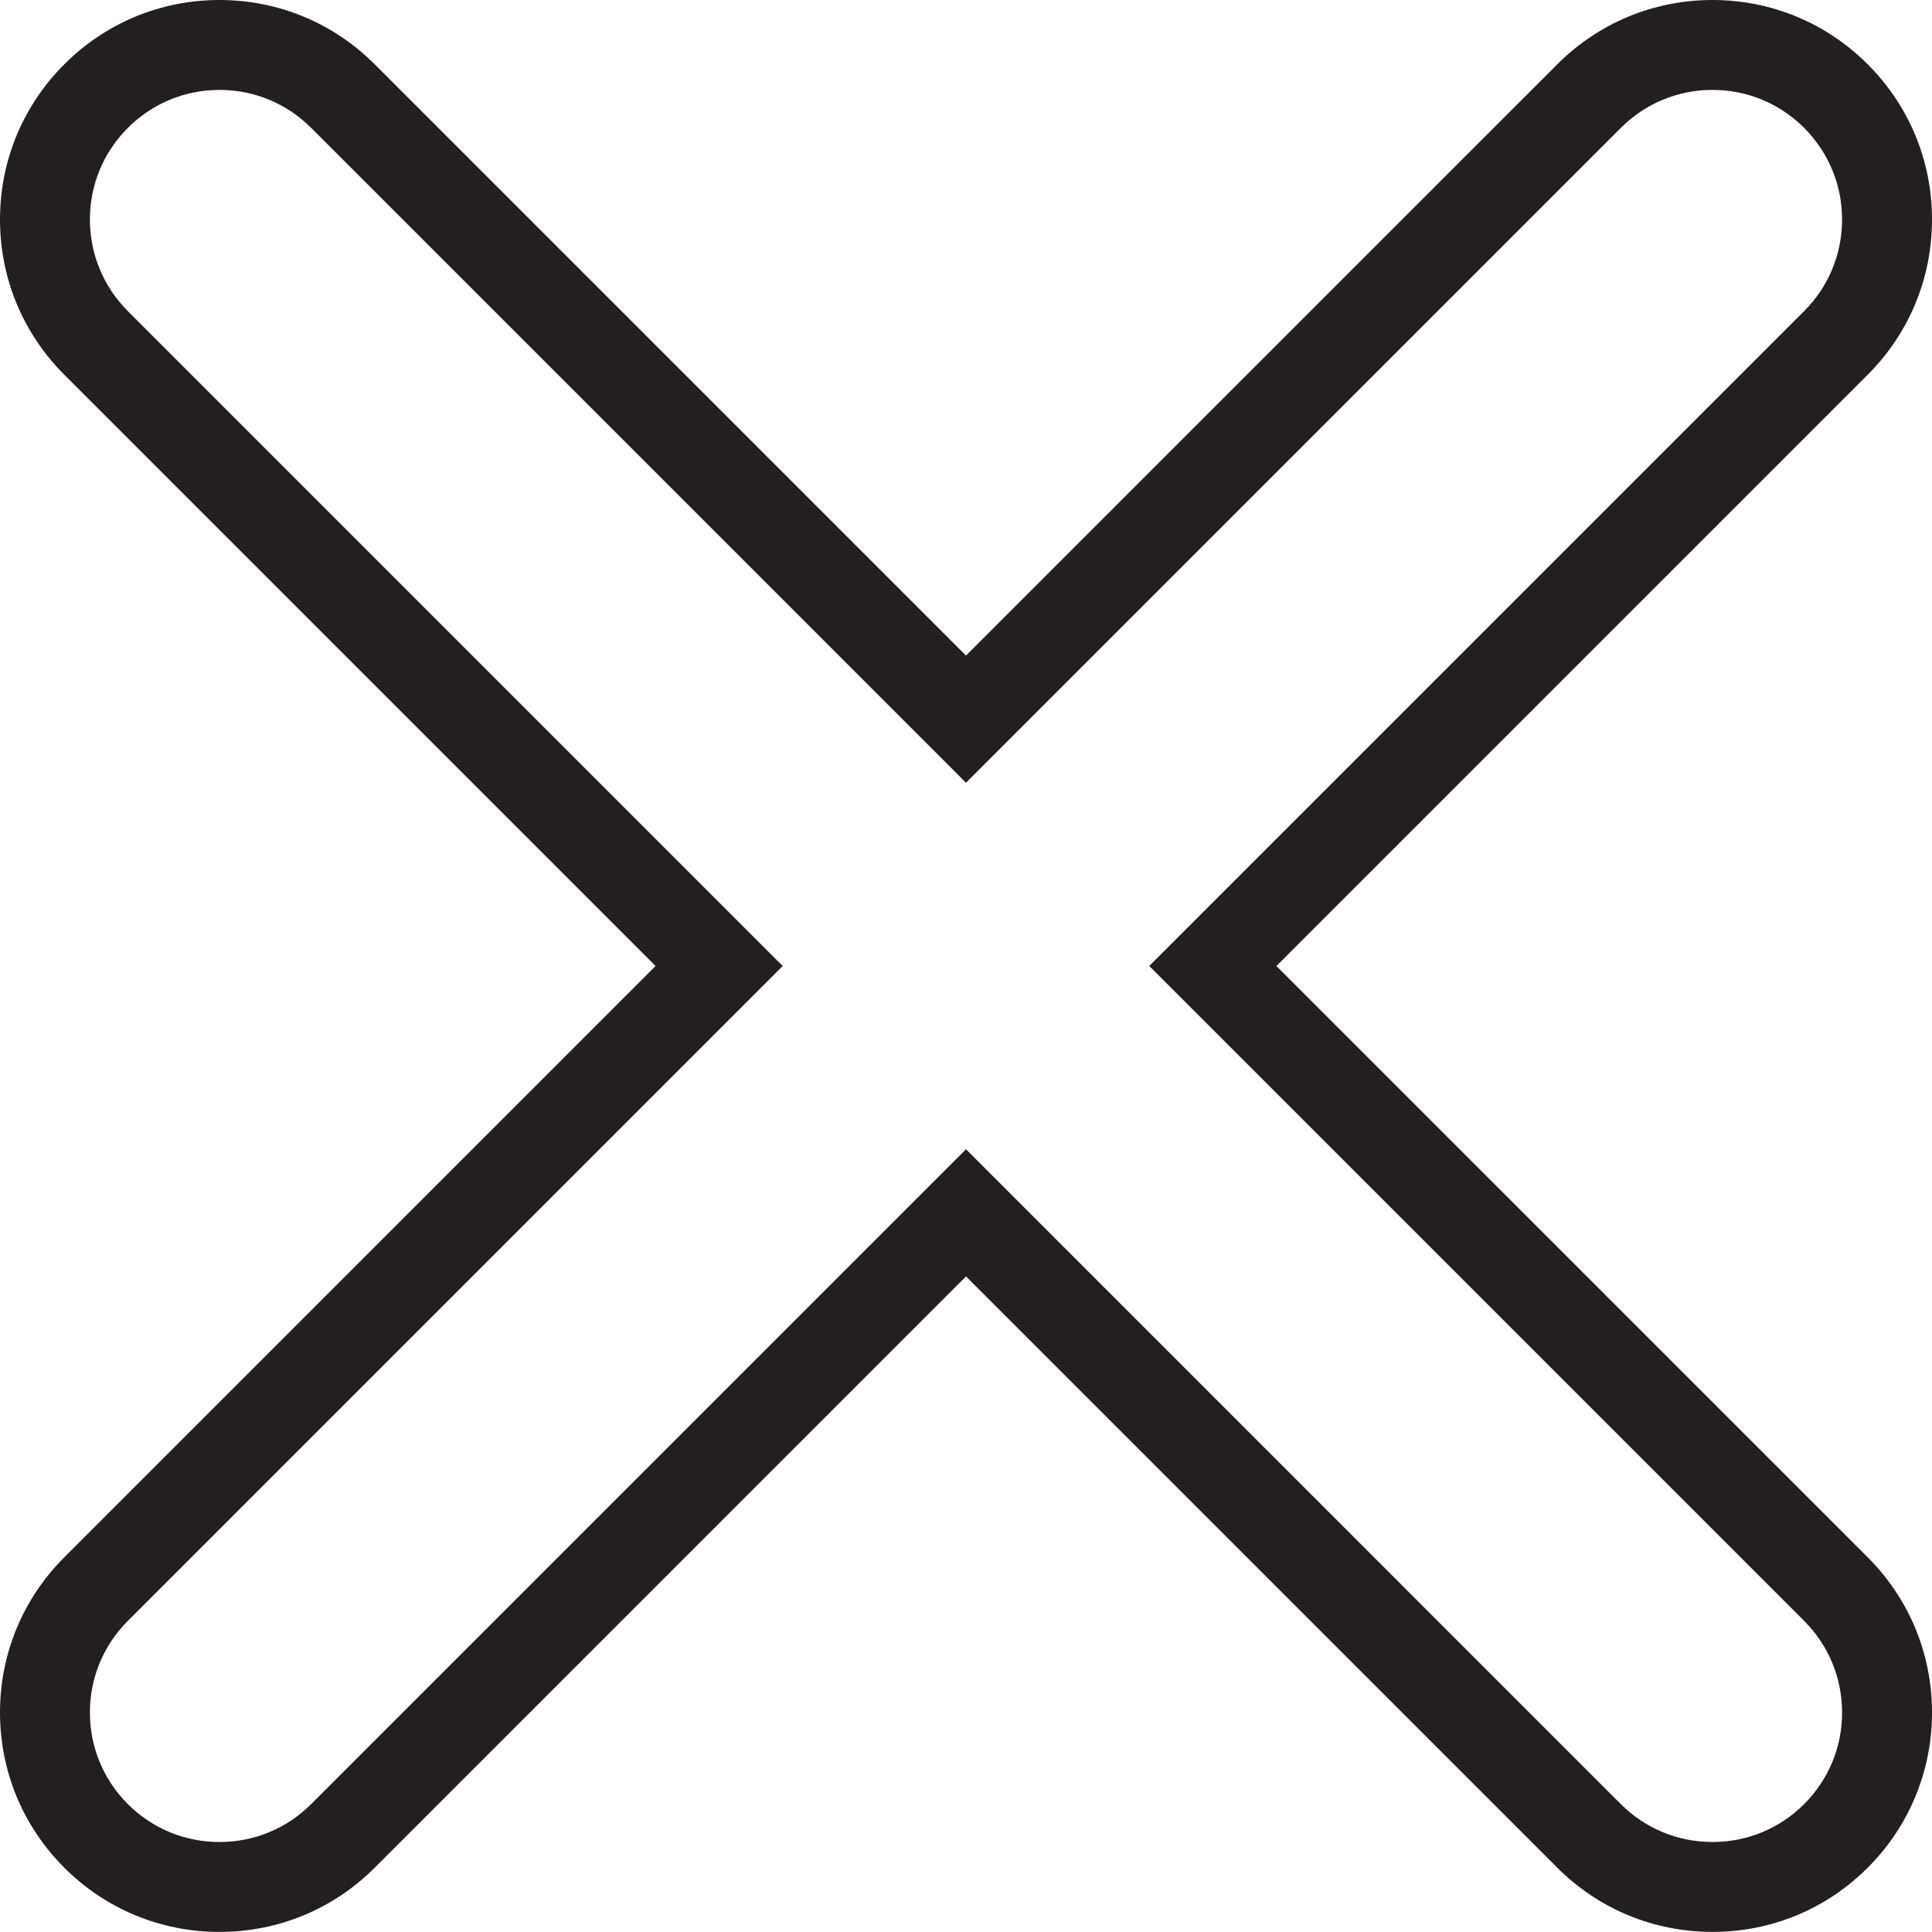 <?xml version="1.0" encoding="UTF-8"?>
<svg id="x" xmlns="http://www.w3.org/2000/svg" viewBox="0 0 1950 1949.91">
  <path d="m1728.46,1949.91c-59.24,0-114.88-23.02-156.66-64.81l-596.79-596.79-596.8,596.8c-41.8,41.79-97.43,64.81-156.65,64.81s-114.84-23.01-156.65-64.8C23.05,1843.25,0,1787.62,0,1728.46s23.05-114.81,64.89-156.66l596.8-596.8L64.89,378.2C23.05,336.35,0,280.72,0,221.54S23.05,106.74,64.89,64.9,162.37,0,221.54,0s114.81,23.05,156.66,64.89l596.8,596.8L1571.8,64.9C1613.65,23.05,1669.28,0,1728.46,0s114.8,23.05,156.65,64.9c41.85,41.85,64.9,97.48,64.9,156.65s-23.05,114.81-64.9,156.66l-596.8,596.8,596.8,596.79c41.85,41.85,64.9,97.49,64.9,156.66,0,29.42-5.64,57.95-16.78,84.82h0c-11.14,26.88-27.33,51.04-48.12,71.83-41.8,41.79-97.43,64.81-156.65,64.81Zm-753.46-789.95l660.96,660.97c24.65,24.65,57.49,38.23,92.49,38.23s67.82-13.57,92.48-38.23c12.32-12.32,21.89-26.59,28.45-42.4h0c6.54-15.8,9.86-32.64,9.86-50.08,0-34.93-13.61-67.78-38.32-92.49l-660.97-660.97,660.97-660.96c24.71-24.7,38.32-57.55,38.32-92.49s-13.61-67.77-38.31-92.48c-24.71-24.71-57.55-38.31-92.48-38.31s-67.78,13.61-92.49,38.32l-660.97,660.96L314.03,129.06c-24.71-24.71-57.56-38.31-92.49-38.31s-67.77,13.61-92.48,38.31c-24.71,24.71-38.32,57.55-38.32,92.48s13.61,67.78,38.31,92.49l660.97,660.97L129.06,1635.97c-24.71,24.71-38.32,57.55-38.32,92.49s13.61,67.77,38.32,92.48c24.66,24.65,57.51,38.23,92.49,38.23s67.82-13.58,92.48-38.23l660.97-660.97Z" style="fill: #231f20;"/>
</svg>